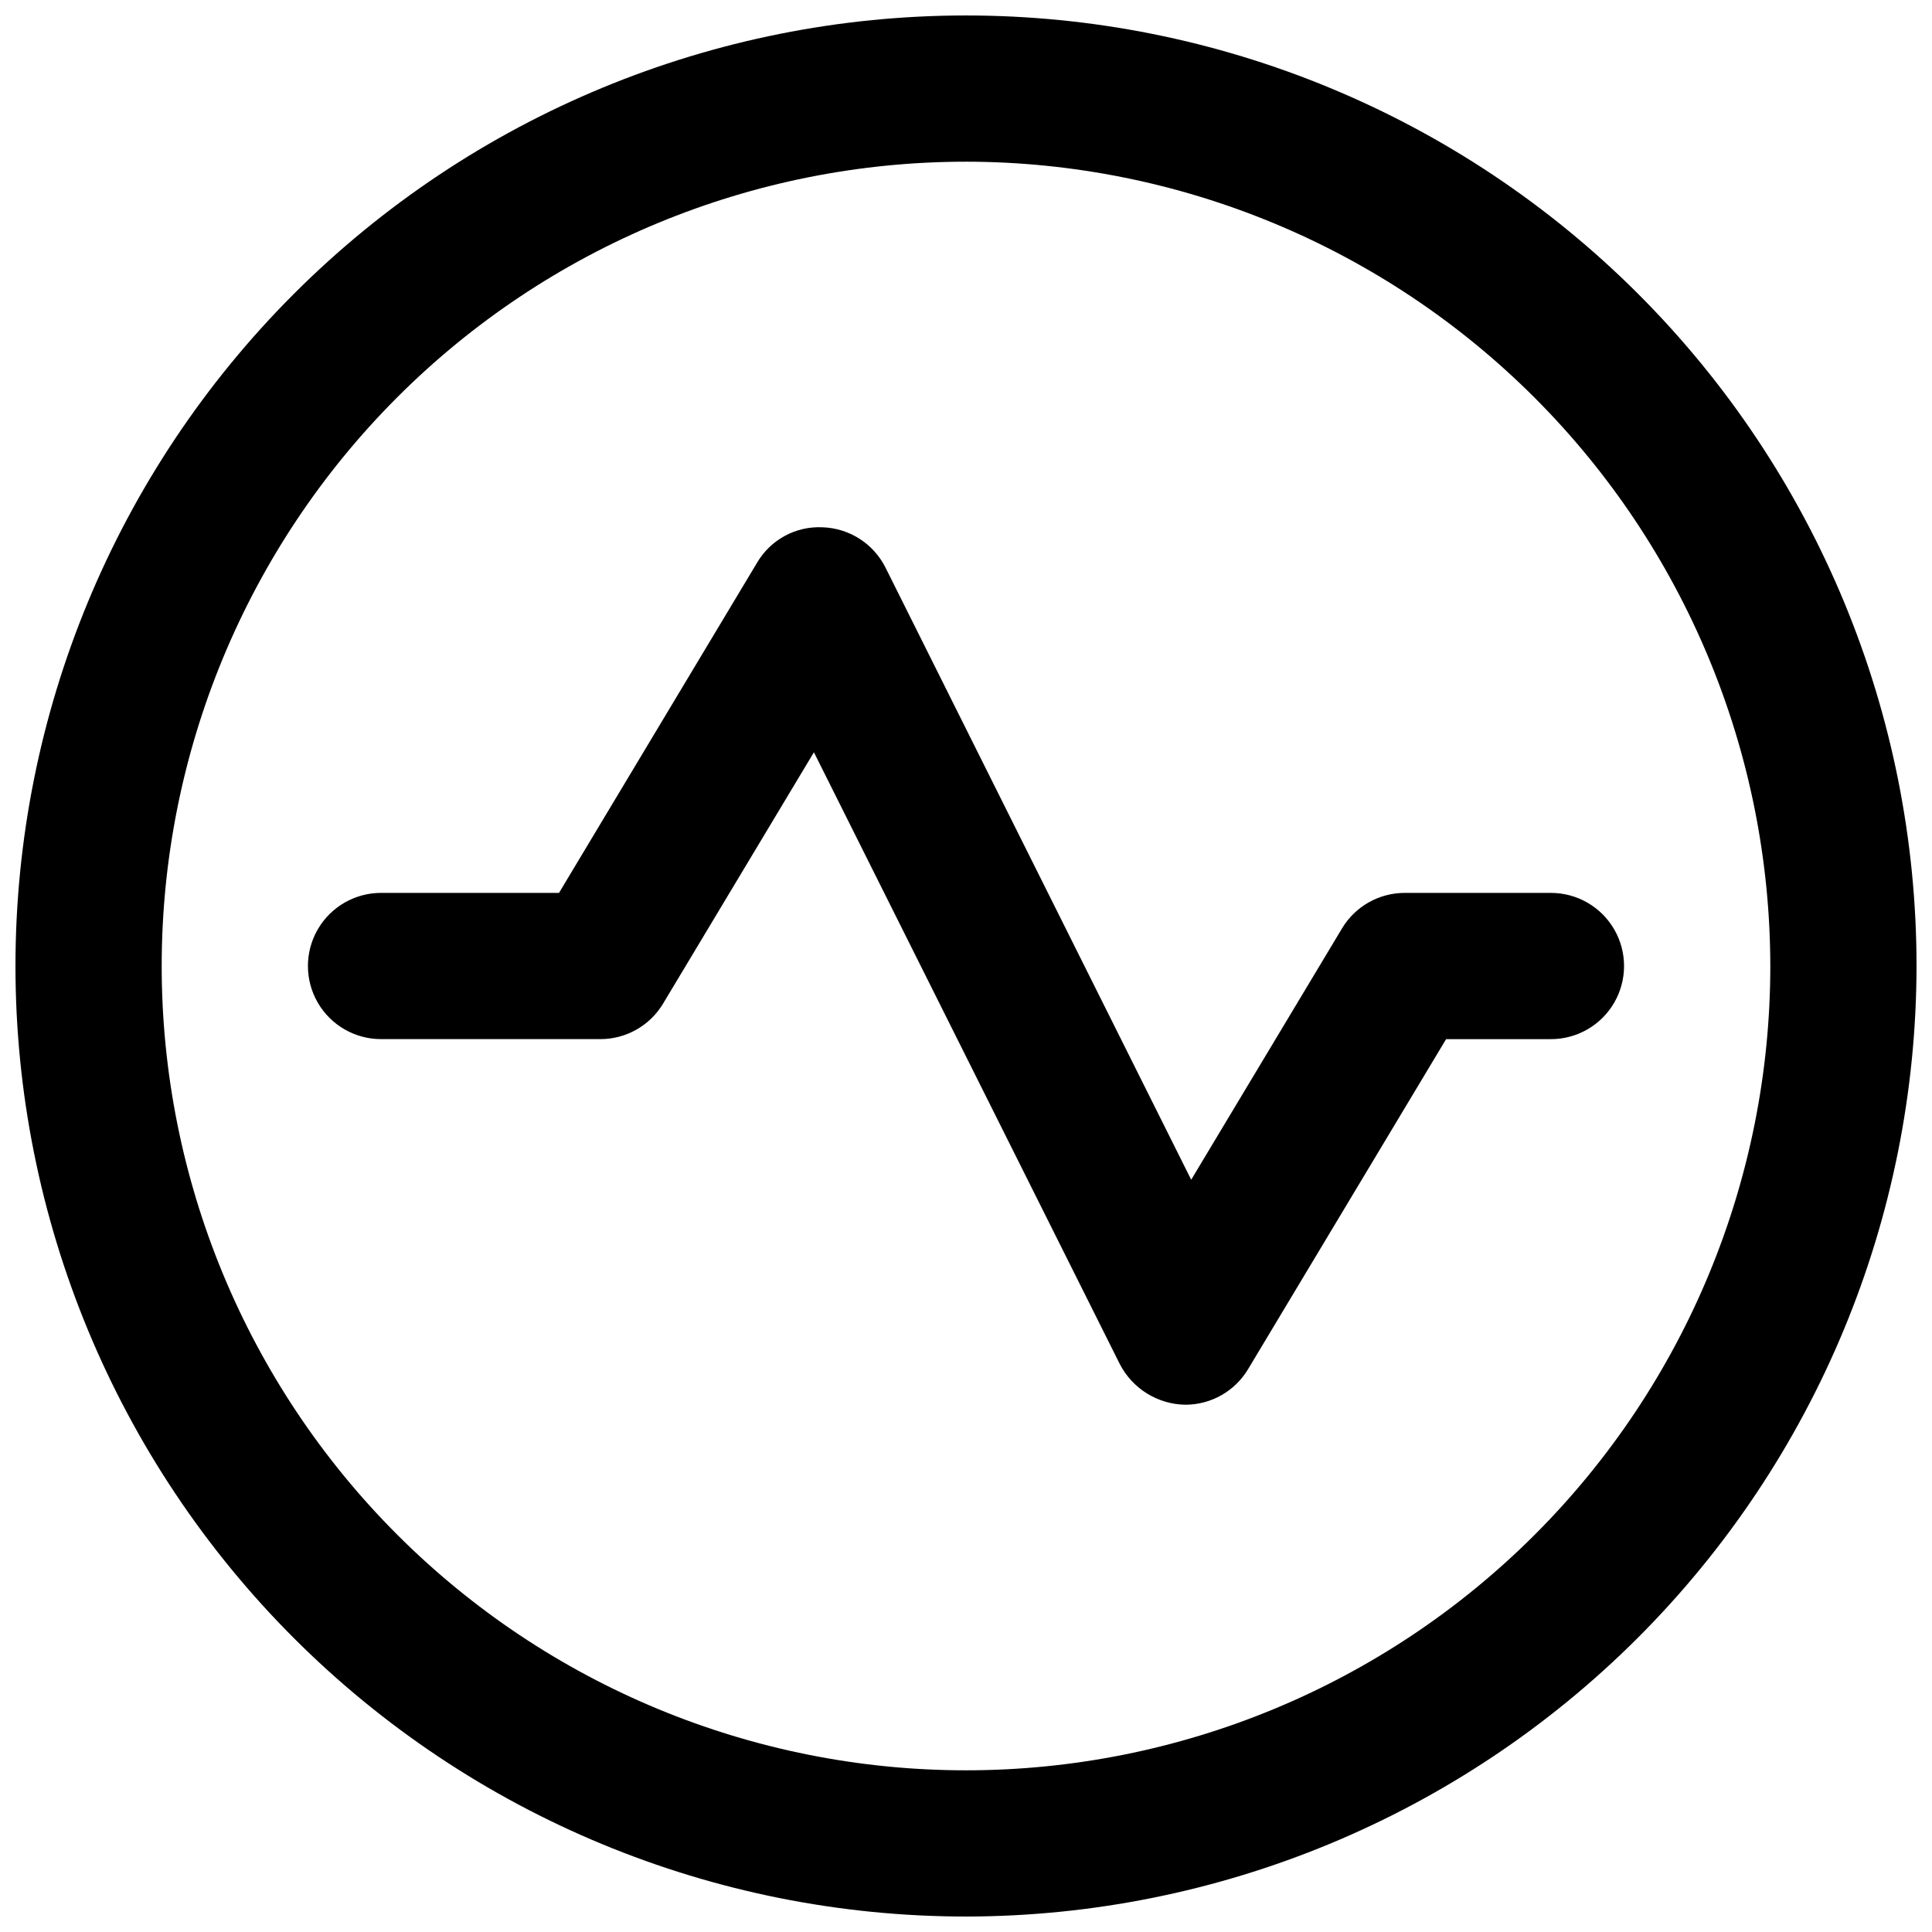 <?xml version="1.0" encoding="UTF-8"?>
<!-- Uploaded to: ICON Repo, www.iconrepo.com, Generator: ICON Repo Mixer Tools -->
<svg width="800px" height="800px" version="1.1" viewBox="144 144 512 512" xmlns="http://www.w3.org/2000/svg">
 <defs>
  <clipPath id="a">
   <path d="m148.09 148.09h503.81v503.81h-503.81z"/>
  </clipPath>
 </defs>
 <g clip-path="url(#a)">
  <path d="m400 651.9c-66.812 0-130.88-26.539-178.12-73.781-47.242-47.242-73.781-111.31-73.781-178.12 0-66.812 26.539-130.88 73.781-178.12s111.31-73.781 178.12-73.781c66.809 0 130.88 26.539 178.12 73.781 47.242 47.242 73.781 111.31 73.781 178.12-0.074 66.785-26.641 130.81-73.863 178.04-47.227 47.223-111.25 73.789-178.04 73.863zm0-465.05c-56.531 0-110.75 22.457-150.72 62.43-39.973 39.977-62.43 94.191-62.43 150.72s22.457 110.75 62.43 150.72c39.977 39.973 94.191 62.43 150.72 62.43s110.75-22.457 150.72-62.43 62.43-94.188 62.43-150.72c-0.066-56.512-22.543-110.69-62.504-150.65-39.957-39.957-94.137-62.438-150.64-62.504zm74.738 320.02 52.492-87.488h27.785c6.926 0 13.32-3.691 16.781-9.688s3.461-13.383 0-19.379c-3.461-5.992-9.855-9.688-16.781-9.688h-38.754c-6.801 0-13.102 3.566-16.605 9.398l-39.977 66.617-80.996-162.19c-1.559-3.125-3.934-5.769-6.875-7.656s-6.336-2.945-9.828-3.059c-3.473-0.168-6.922 0.613-9.98 2.269-3.059 1.652-5.606 4.113-7.363 7.109l-52.492 87.508h-47.164c-6.922 0-13.32 3.695-16.781 9.688-3.461 5.996-3.461 13.383 0 19.379 3.461 5.996 9.859 9.688 16.781 9.688h58.133c6.801 0 13.102-3.566 16.605-9.398l39.977-66.617 81.094 162.19c1.656 3.184 4.141 5.859 7.195 7.746 3.051 1.887 6.559 2.914 10.145 2.969 6.801 0 13.105-3.566 16.609-9.398z"/>
 </g>
</svg>